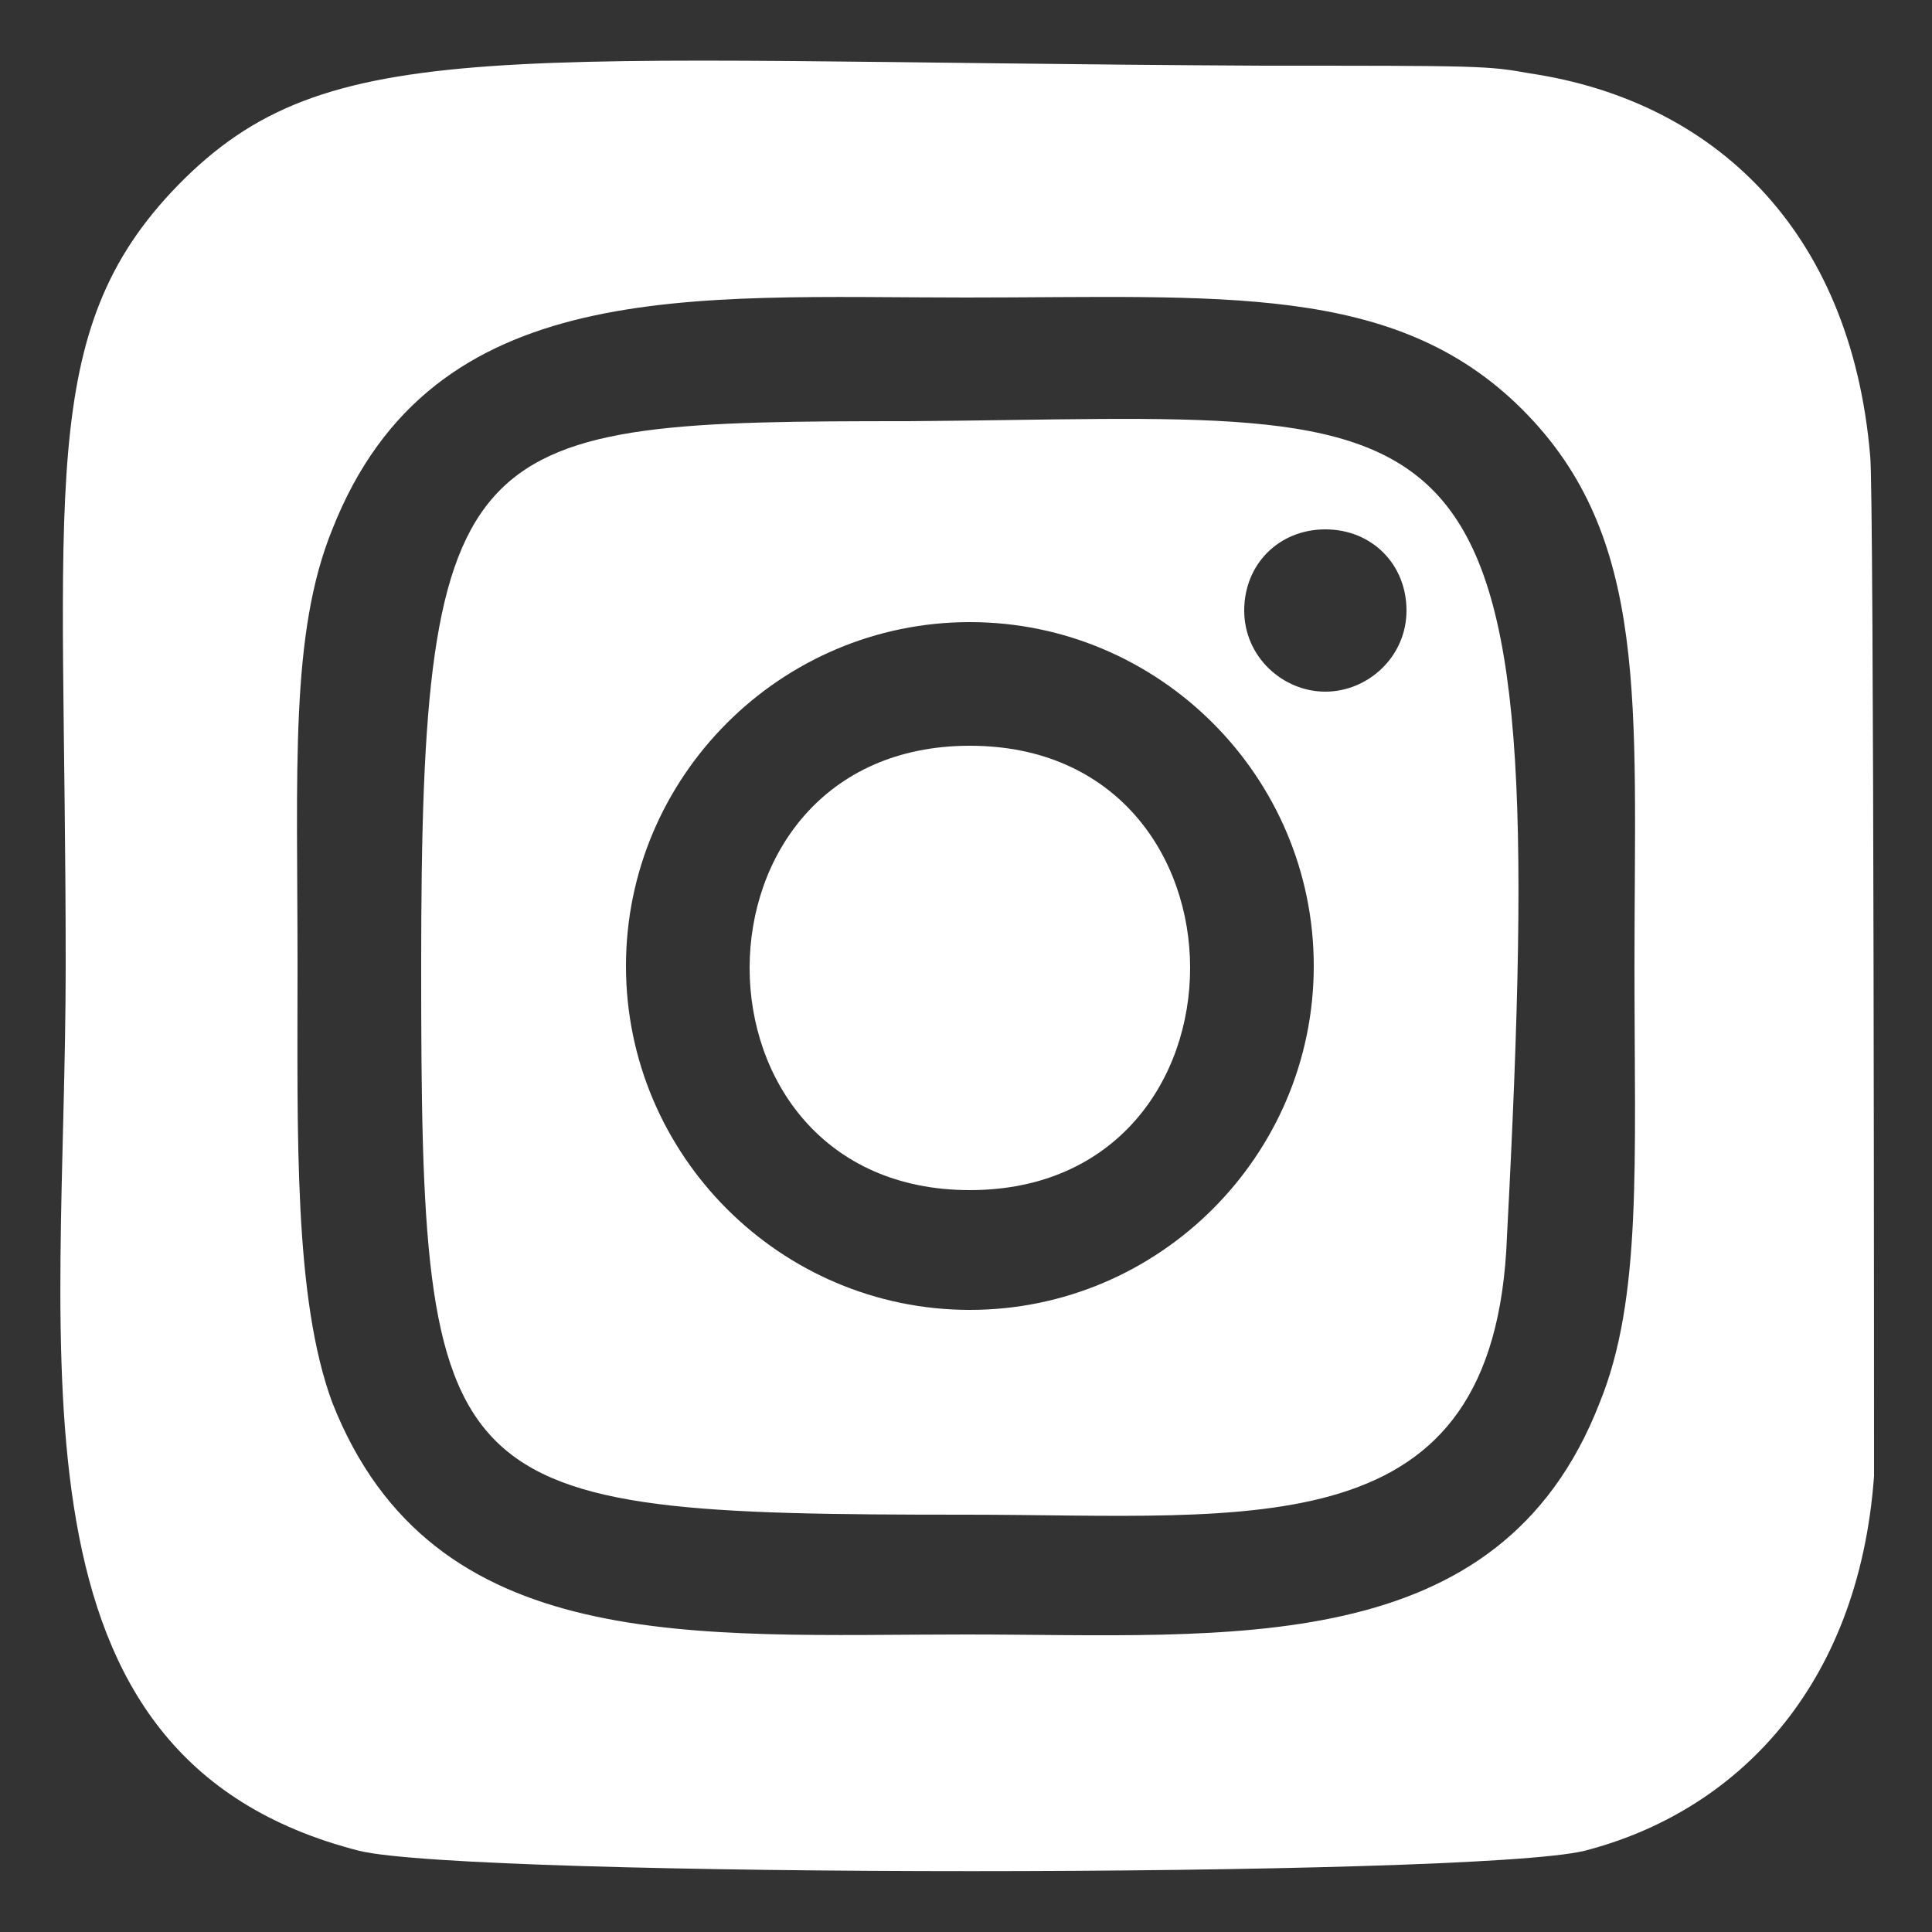 <?xml version="1.0" encoding="utf-8"?>
<!-- Generator: Adobe Illustrator 16.0.0, SVG Export Plug-In . SVG Version: 6.00 Build 0)  -->
<!DOCTYPE svg PUBLIC "-//W3C//DTD SVG 1.1//EN" "http://www.w3.org/Graphics/SVG/1.1/DTD/svg11.dtd">
<svg version="1.1" id="Layer_1" xmlns="http://www.w3.org/2000/svg" xmlns:xlink="http://www.w3.org/1999/xlink" x="0px" y="0px"
	 width="50px" height="50px" viewBox="0 0 50 50" style="enable-background:new 0 0 50 50;" xml:space="preserve">
<rect x="0" y="0" width="50" height="50" fill="#333333" stroke="none"/>
<style type="text/css">
<![CDATA[
	.st0{fill:#FFFFFF;}
]]>
</style>
<g>
	<path class="st0" d="M48.4,11.8c-0.5-5.9-4.1-9.2-8.8-9.9c-1.1-0.2-1.3-0.2-6.9-0.2C12.9,1.6,8.5,0.8,4.6,4.8
		C0.9,8.6,1.7,12.7,1.7,25c0,10.2-1.8,20.5,7.6,22.9c2.9,0.7,28.8,0.7,31.7,0c3.9-1,7.1-4.2,7.5-9.7C48.5,37.5,48.5,12.5,48.4,11.8z
		 M41.4,36.3c-2.6,6.7-9.6,6-16.4,6c-7,0-13.8,0.6-16.4-6c-1-2.7-0.9-6.9-0.9-11.3c0-5.1-0.2-8.6,0.9-11.3c2.6-6.6,9.3-6,16.4-6
		c6.6,0,11.1-0.4,14.4,2.9c3.3,3.3,2.9,7.6,2.9,14.4C42.3,30.1,42.5,33.6,41.4,36.3z"/>
	<path class="st0" d="M25.1,19.3c-7.6,0-7.6,11.5,0,11.5C32.7,30.8,32.7,19.3,25.1,19.3z"/>
	<path class="st0" d="M23.5,10.9L23.5,10.9C12,10.9,10.9,11.1,10.9,25c0,13.8,0.4,14.2,14.1,14.2c7.5,0,13.7,0.9,14-7.2
		C40.2,9.2,38.3,10.8,23.5,10.9z M25.1,33.9c-4.9,0-8.9-4-8.9-8.9s4-8.9,8.9-8.9l0,0c4.9,0,8.9,4,8.9,8.9S30,33.9,25.1,33.9z
		 M34.3,17.9c-1.1,0-2.1-0.9-2.1-2.1s0.9-2.1,2.1-2.1s2.1,0.9,2.1,2.1S35.4,17.9,34.3,17.9z"/>
</g>
</svg>
